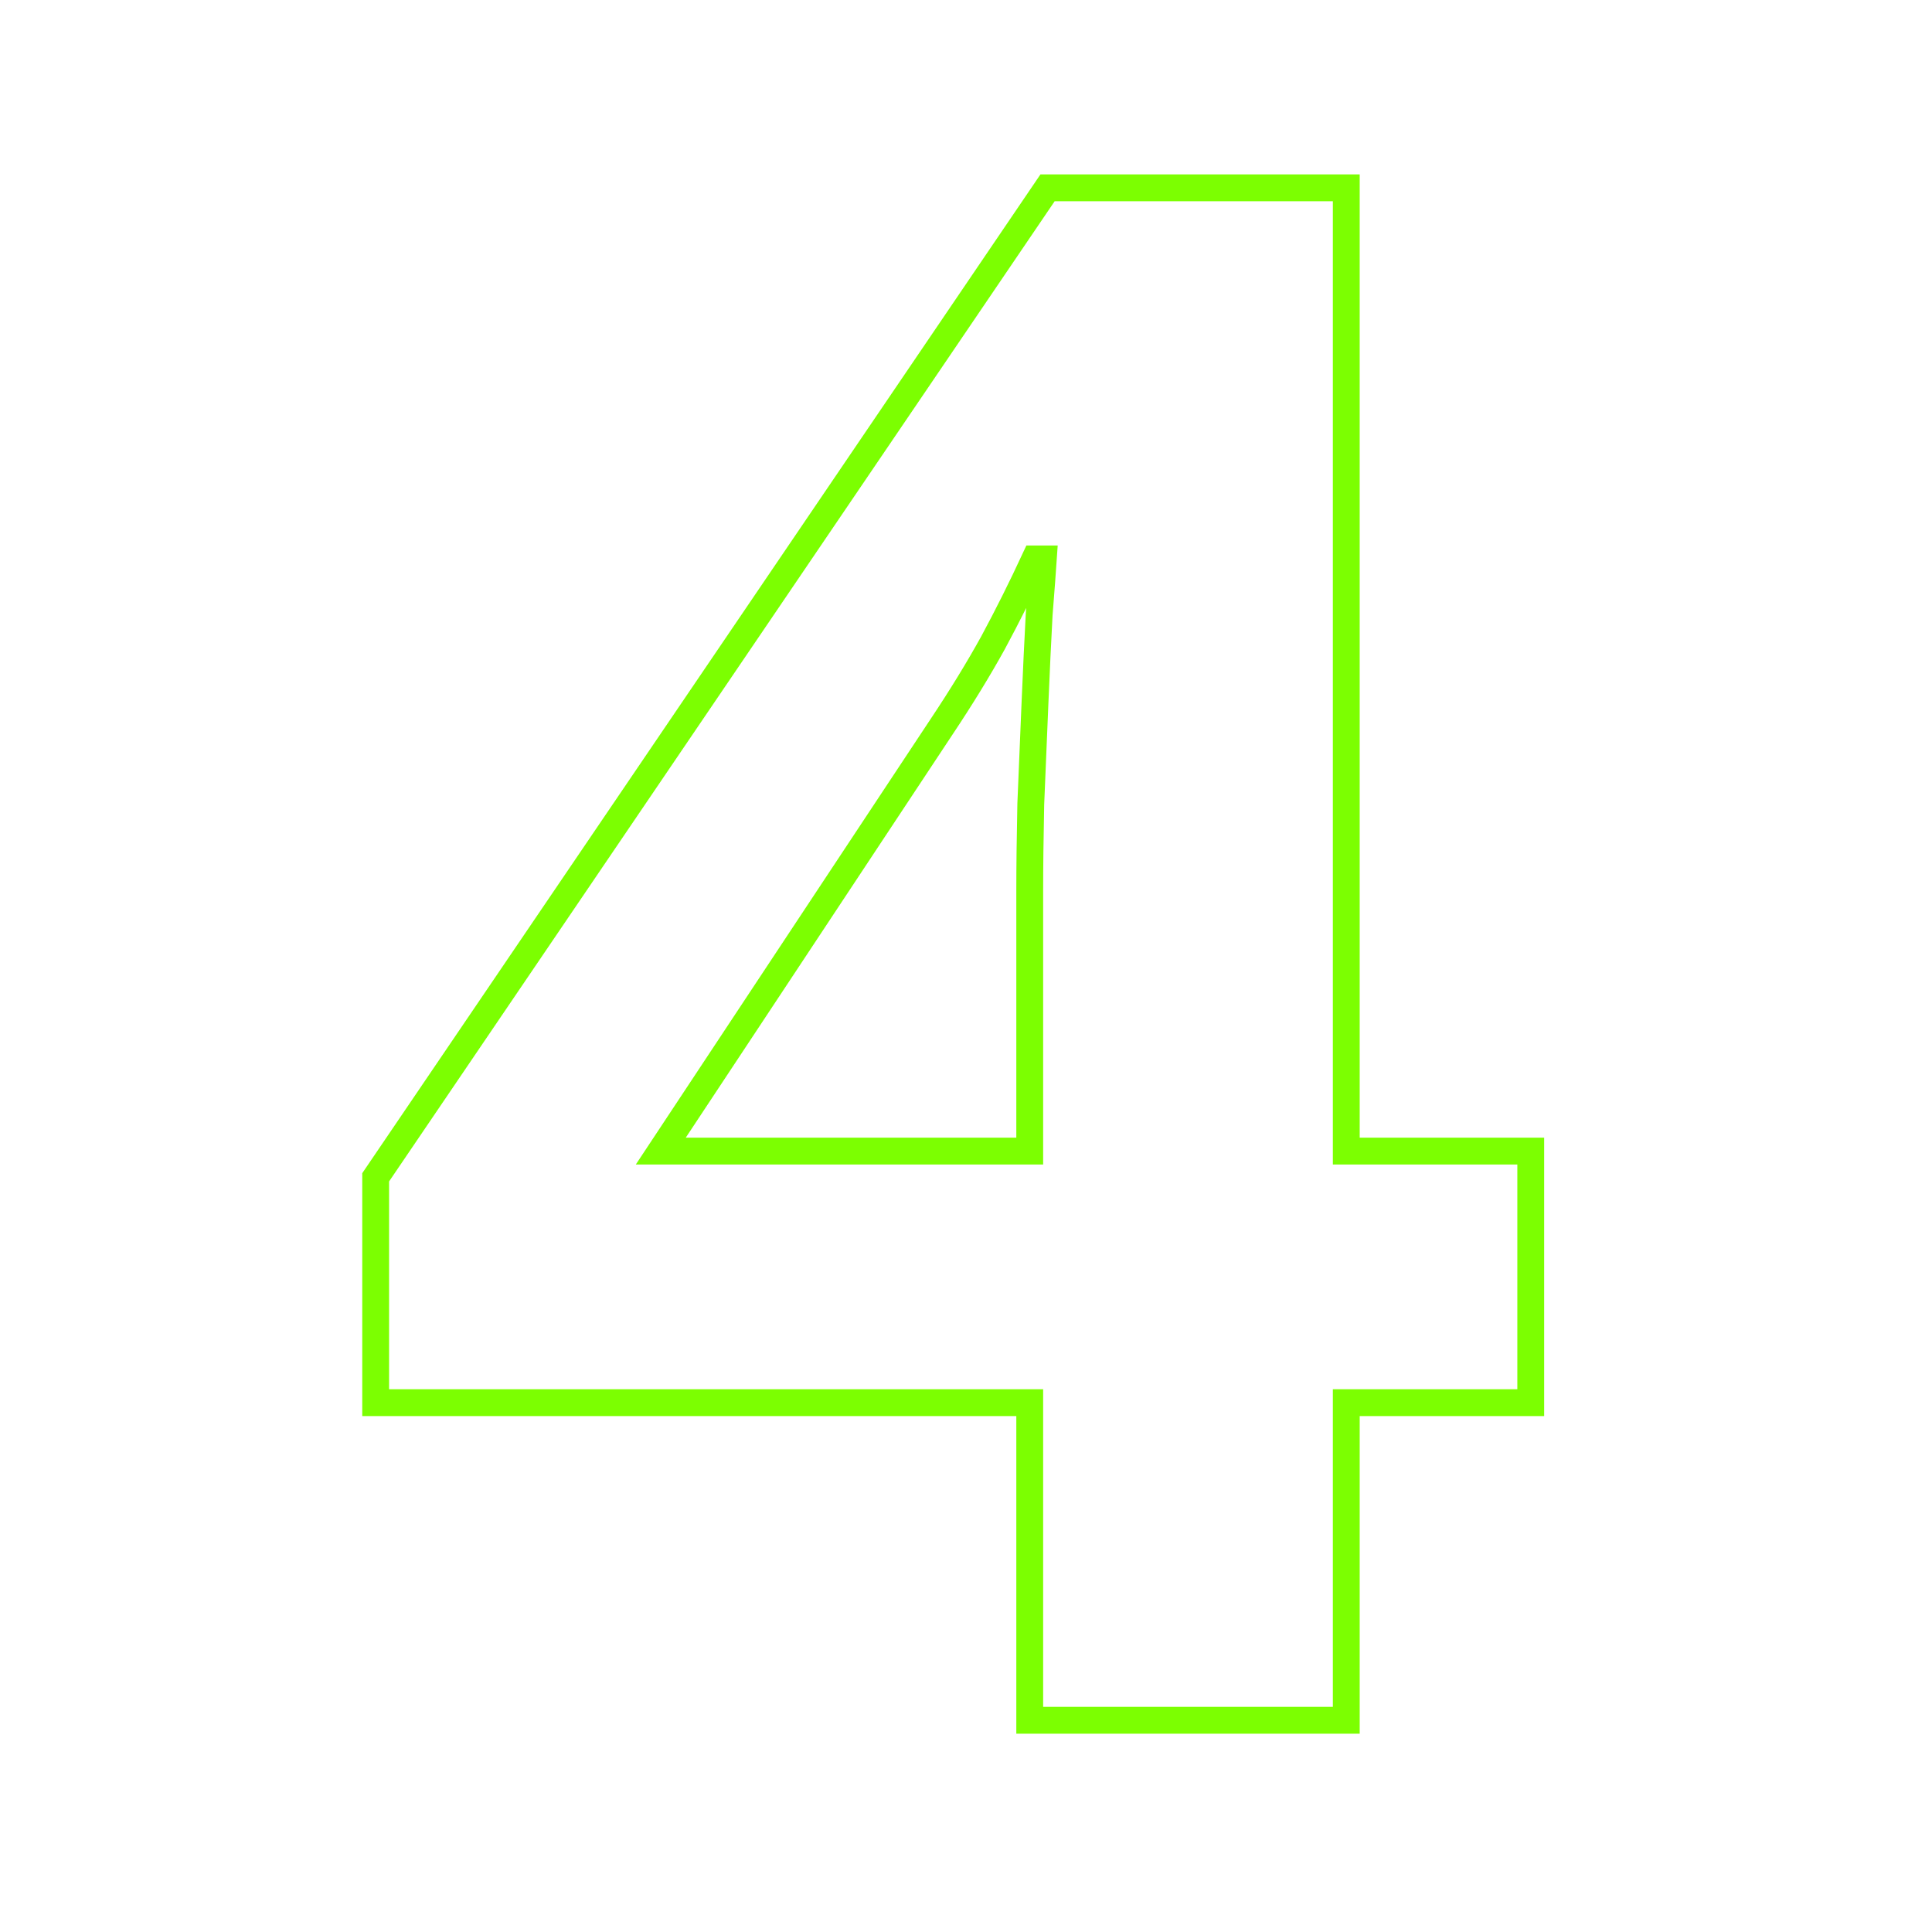 <svg width="72" height="72" viewBox="0 0 72 72" fill="none" xmlns="http://www.w3.org/2000/svg">
<path d="M57.047 52.273H50.172V64.109H38.375V52.273H14V43.875L39.039 7H50.172V42.898H57.047V52.273ZM38.375 42.898V33.211C38.375 32.3 38.388 31.219 38.414 29.969C38.466 28.719 38.518 27.469 38.57 26.219C38.622 24.969 38.675 23.862 38.727 22.898C38.805 21.909 38.857 21.219 38.883 20.828H38.57C38.075 21.896 37.555 22.938 37.008 23.953C36.461 24.943 35.823 25.984 35.094 27.078L24.625 42.898H38.375Z" stroke="#7CFF01"/>
</svg>
